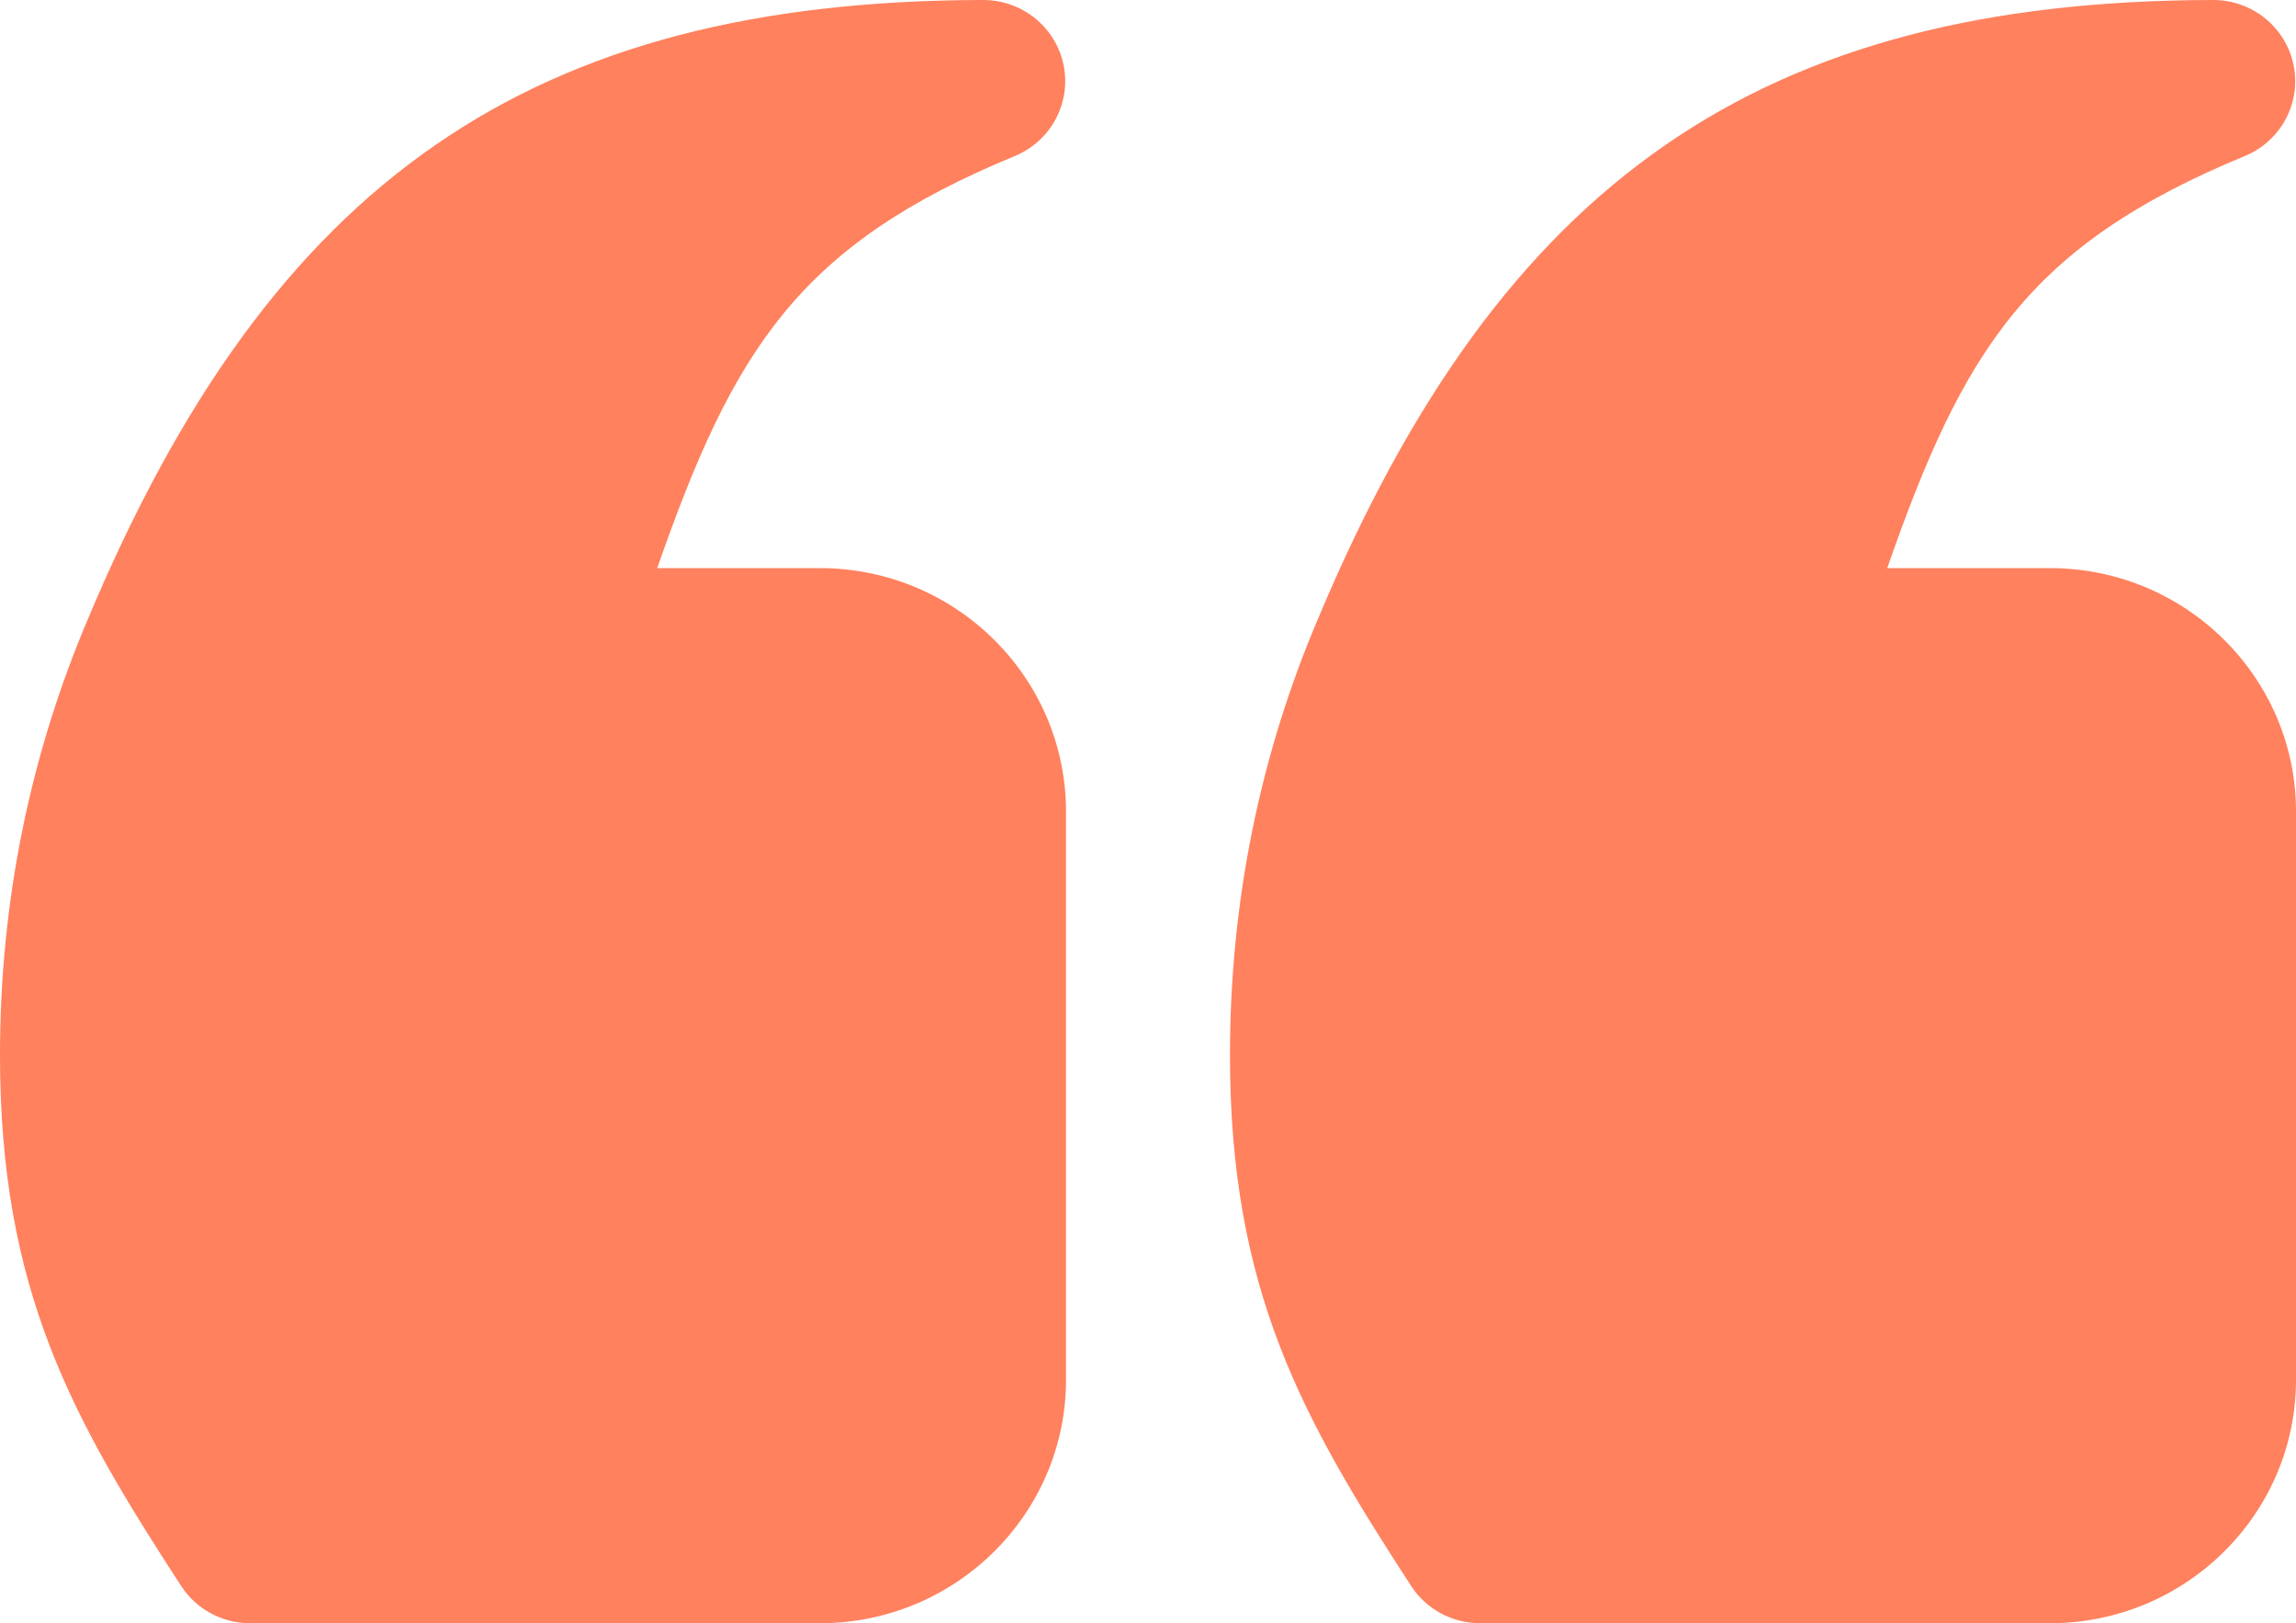 <svg width="58" height="41" viewBox="0 0 58 41" fill="none" xmlns="http://www.w3.org/2000/svg">
<path d="M20.714 14.35H16.602C18.525 8.837 20.168 6.196 25.634 3.942C26.546 3.566 27.062 2.605 26.868 1.646C26.674 0.689 25.824 0 24.837 0C24.835 0 24.835 0 24.833 0C13.43 0.02 6.88 4.544 2.235 15.603C0.753 19.077 0 22.794 0 26.65C0 32.58 1.812 35.809 4.576 40.059C4.956 40.646 5.614 41 6.317 41H20.714C24.141 41 26.929 38.241 26.929 34.85V20.5C26.929 17.109 24.141 14.35 20.714 14.35ZM51.786 14.35H47.673C49.597 8.837 51.239 6.196 56.705 3.942C57.618 3.566 58.134 2.605 57.939 1.646C57.745 0.689 56.895 0 55.908 0C55.906 0 55.906 0 55.904 0C44.501 0.02 37.951 4.544 33.306 15.603C31.824 19.077 31.071 22.794 31.071 26.65C31.071 32.58 32.884 35.809 35.647 40.059C36.028 40.646 36.685 41 37.389 41H51.786C55.212 41 58 38.241 58 34.85V20.5C58 17.109 55.212 14.35 51.786 14.35Z" fill="#FF815E"/>
</svg>
